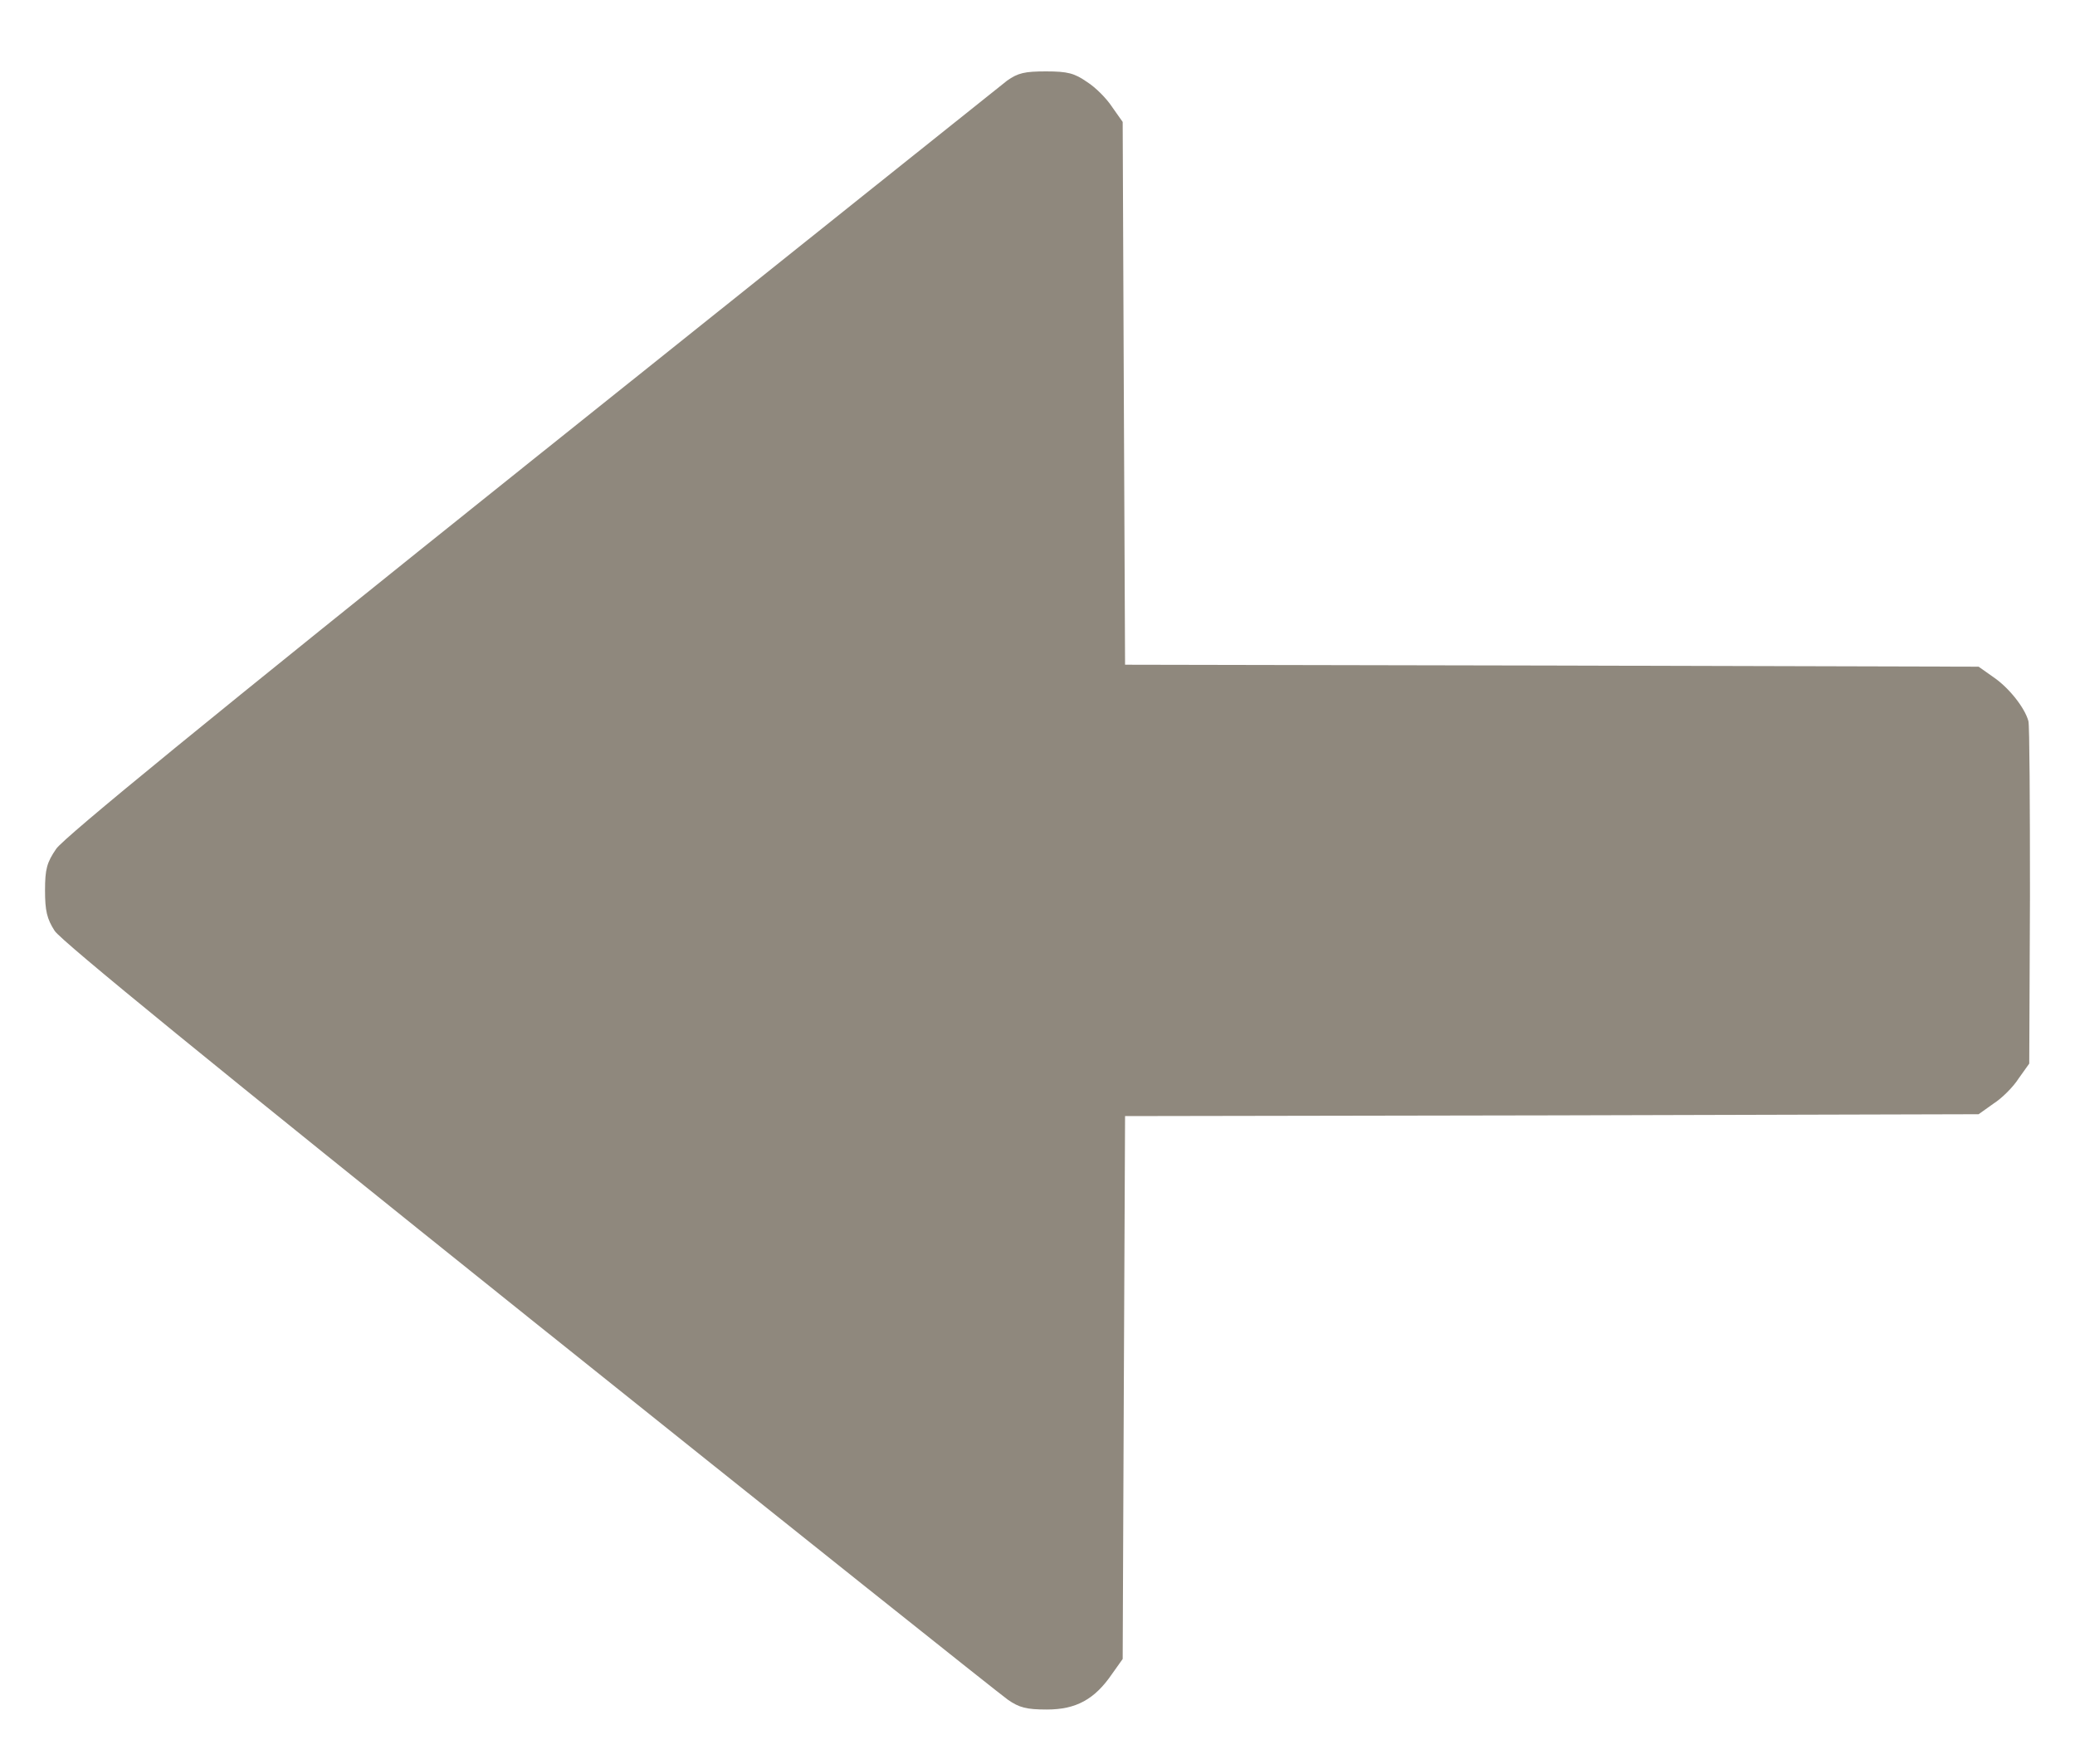 <svg width="20" height="17" viewBox="0 0 20 17" fill="none" xmlns="http://www.w3.org/2000/svg">
<path d="M19.551 6.95C19.517 6.822 19.364 6.628 19.214 6.526L19.071 6.425L14.957 6.414L10.844 6.406L10.832 3.789L10.821 1.175L10.72 1.032C10.667 0.95 10.559 0.841 10.476 0.789C10.356 0.706 10.292 0.688 10.082 0.688C9.876 0.688 9.812 0.703 9.707 0.777C9.64 0.83 7.574 2.48 5.117 4.445C2.009 6.931 0.617 8.071 0.542 8.18C0.452 8.311 0.434 8.375 0.434 8.581C0.434 8.776 0.452 8.855 0.527 8.971C0.591 9.069 2.072 10.276 5.102 12.703C7.566 14.675 9.644 16.332 9.715 16.381C9.824 16.456 9.891 16.475 10.09 16.475C10.371 16.475 10.551 16.378 10.72 16.13L10.821 15.988L10.832 13.374L10.844 10.756L14.957 10.749L19.071 10.738L19.214 10.636C19.296 10.584 19.405 10.475 19.457 10.393L19.559 10.25L19.566 8.637C19.566 7.753 19.562 6.991 19.551 6.95Z" fill="#8F887D"/>
</svg>
